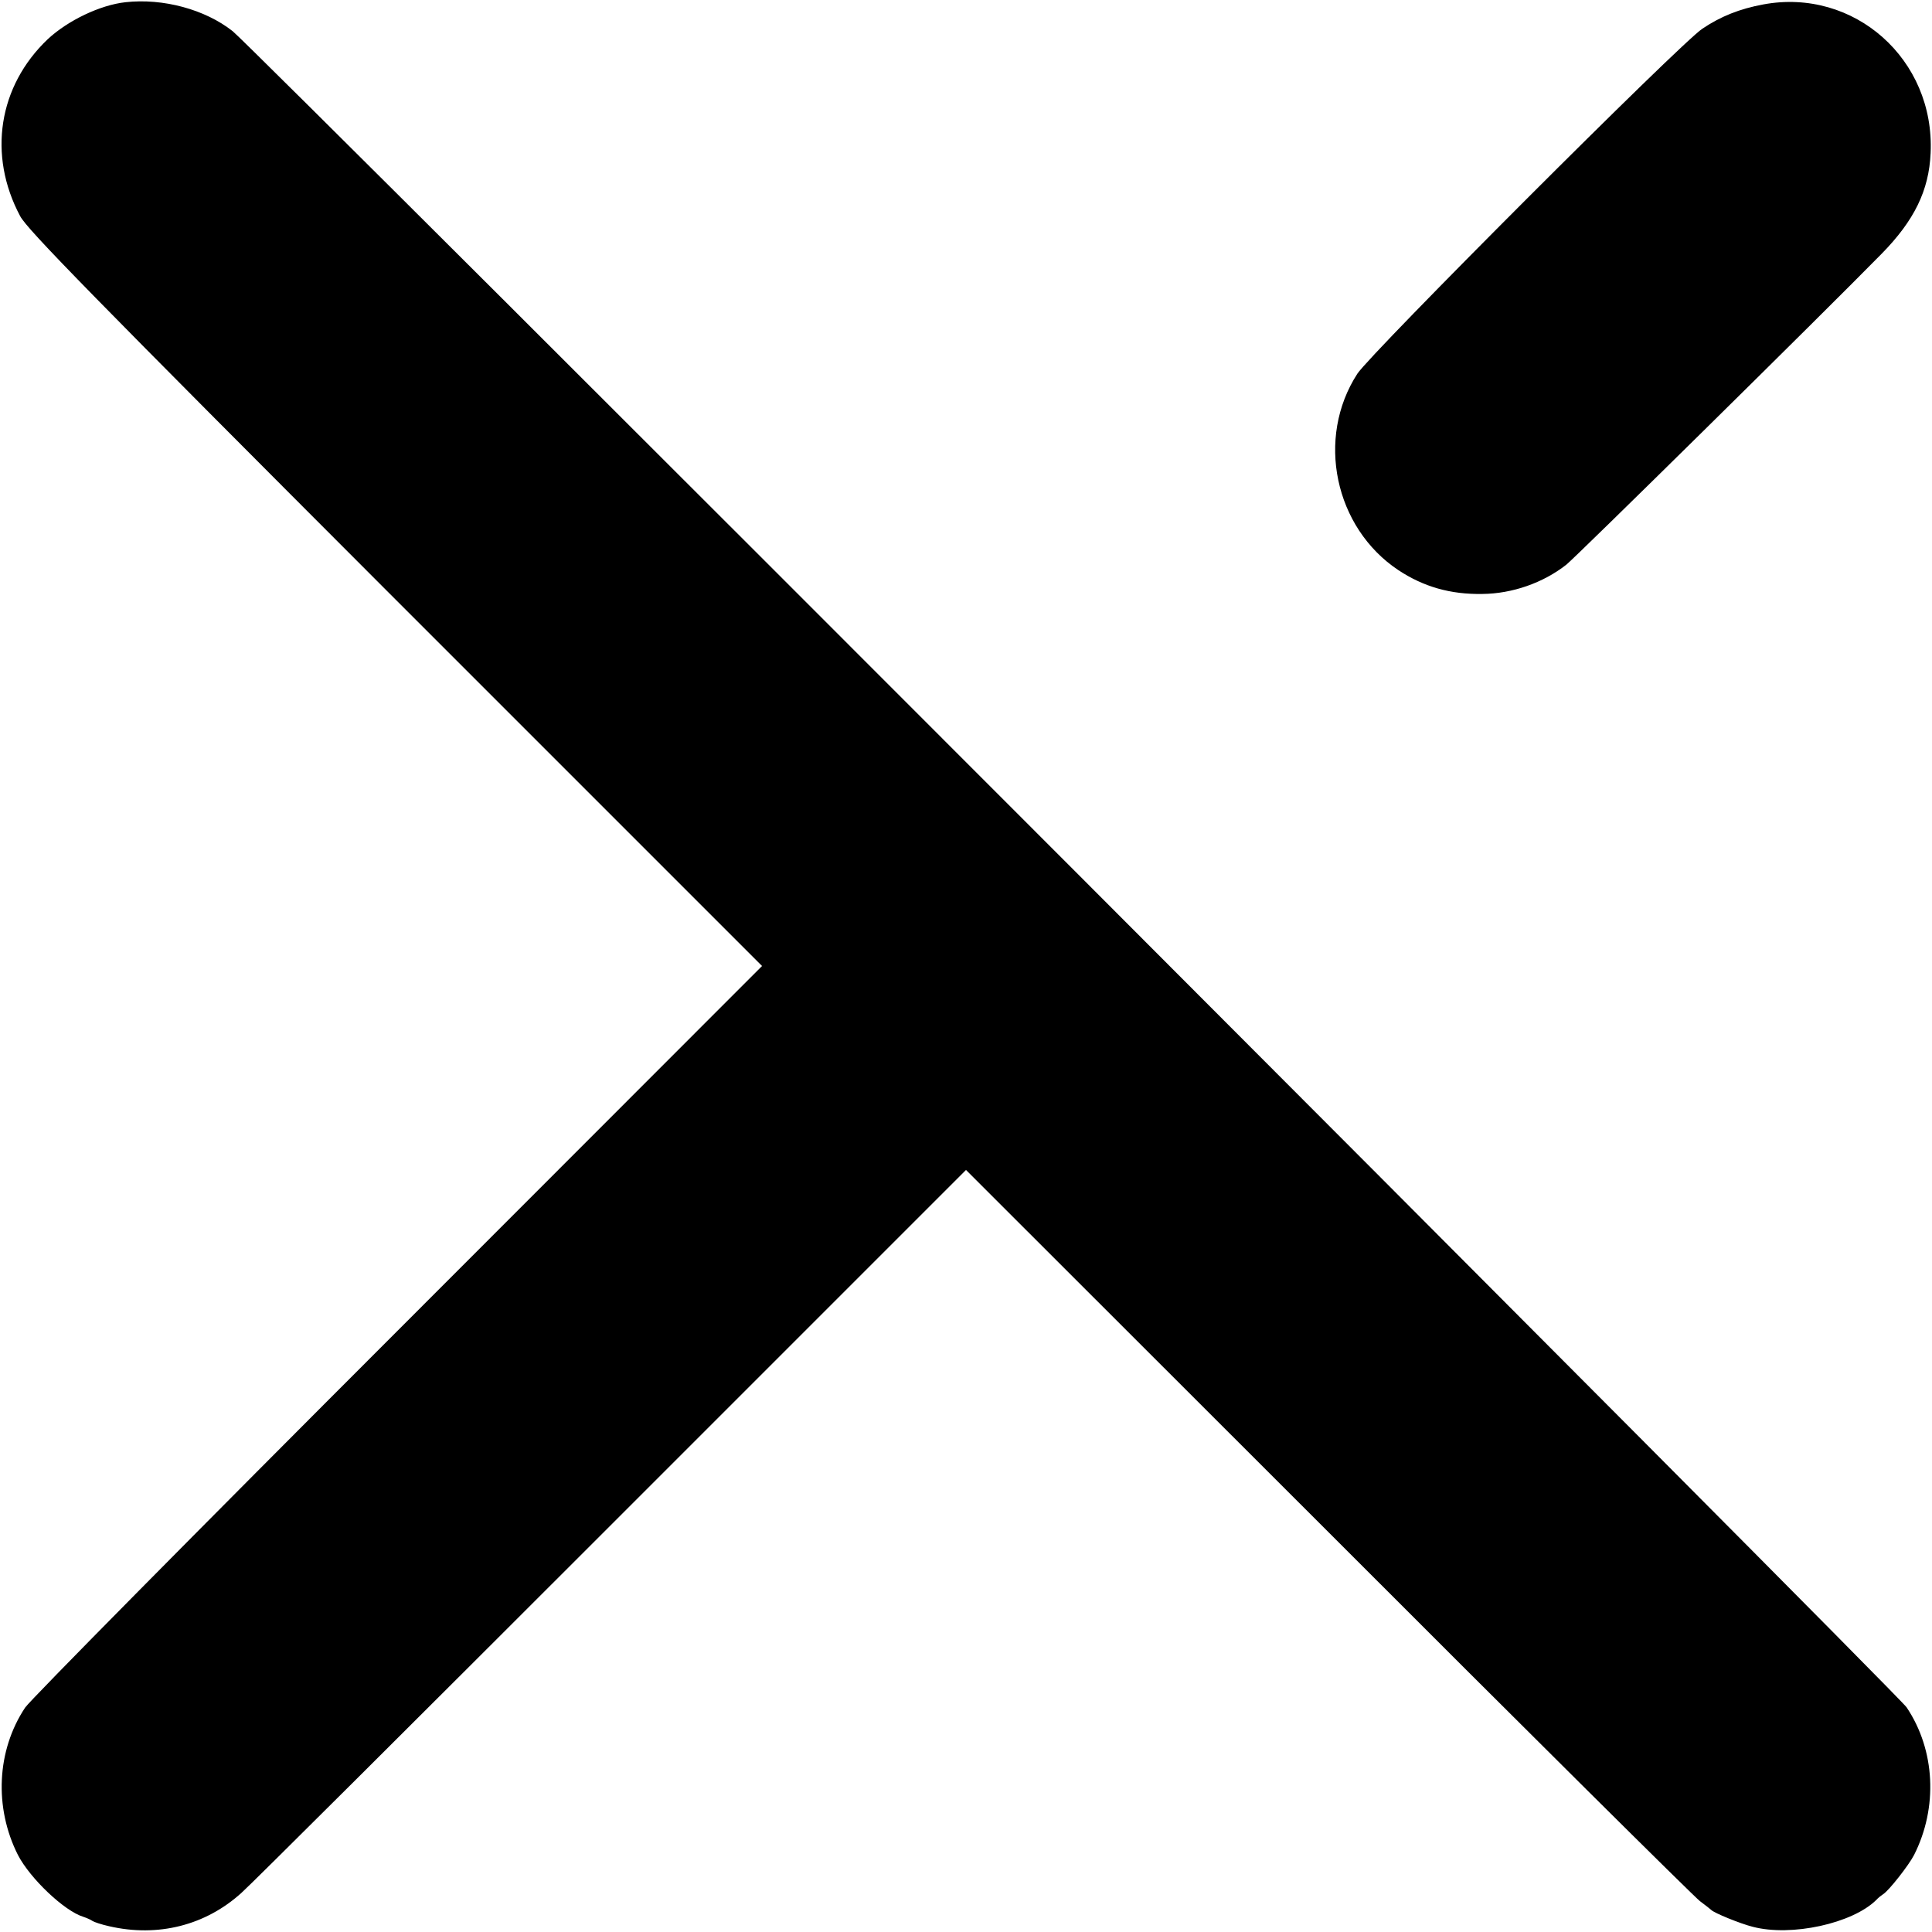 <svg version="1" xmlns="http://www.w3.org/2000/svg" width="933.333" height="933.333" viewBox="0 0 700 700"><path d="M45.5.8c-9.2 1-20.9 6.6-28.2 13.4-17.9 17-21.8 42-10 64.1 2.5 4.8 25.8 28.6 135.9 138.8L276.1 350l-132 132.1C71.5 554.7 10.7 616.2 9.1 618.7c-10.3 15.5-11.3 36.2-2.6 53.4 4.4 8.5 16.8 20.3 23.7 22.4 1.2.4 2.8 1.1 3.3 1.5.6.4 3.3 1.3 6 1.9 17.7 4.1 35-.3 48-12.1 3.3-2.9 63.7-63.1 134.3-133.7L350 423.9 481.2 555c72.1 72.2 132.8 132.4 134.7 133.8 2 1.5 3.8 2.9 4.1 3.2 1 1.1 10.6 5 15 6.1 14 3.7 36.2-1.2 44.8-9.7.7-.8 1.9-1.7 2.5-2.1 2.1-1.3 9.3-10.5 11.2-14.2 8.7-17.2 7.7-38-2.7-53.5-3-4.7-599.2-601.6-606.5-607.3C74.3 3.4 59.1-.7 45.5.8zM638.9 1.6c-8.6 1.6-15.4 4.3-22.1 8.8-7.8 5.1-120.1 117.5-125 125-15.1 23.3-8.3 55.8 14.9 71.2 9.1 6 18.8 8.8 30.4 8.6 10.8-.1 22-4 30.4-10.6 3.3-2.6 92.3-90.3 114.2-112.6 11.9-12.1 17.2-23 17.8-36.5 1.6-34-27.7-60-60.6-53.9z"/></svg>